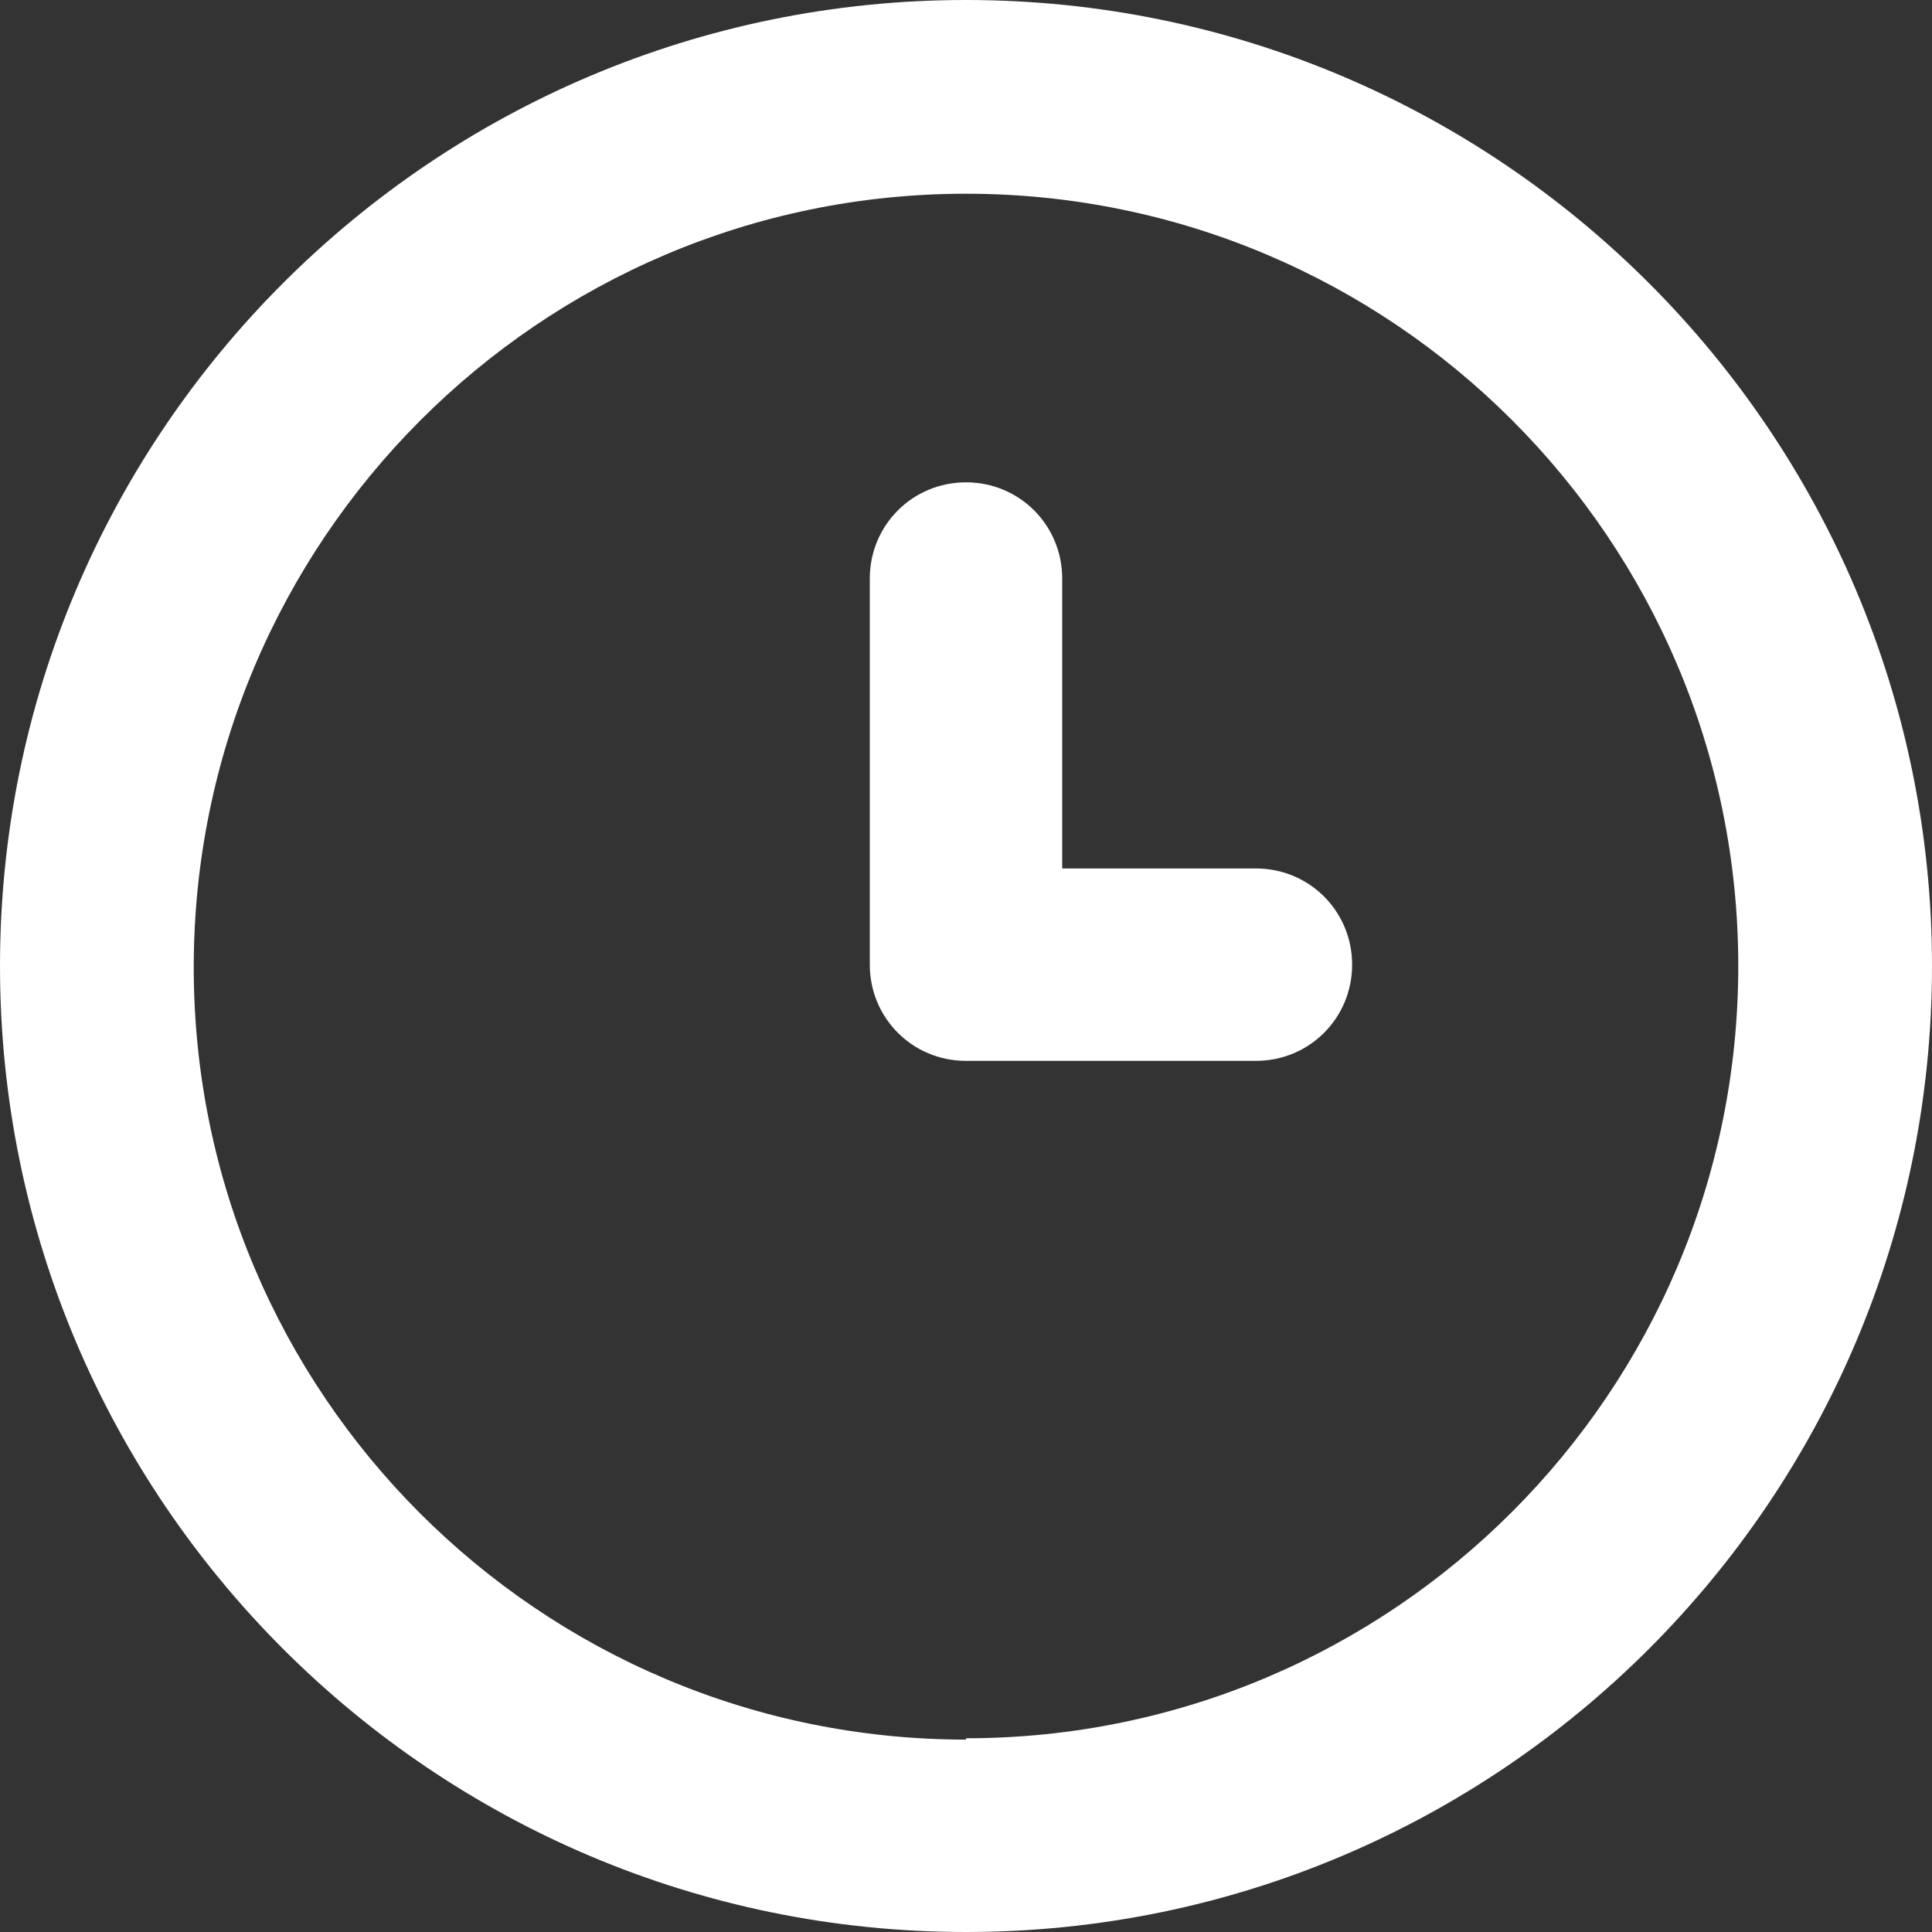 <?xml version="1.0" encoding="UTF-8"?>
<svg id="Camada_2" data-name="Camada 2" xmlns="http://www.w3.org/2000/svg" viewBox="0 0 14.46 14.46">
  <rect x="0" y="0" width="14.46" height="14.46" fill="#333333" stroke="none"/>
  <g id="Camada_1-2" data-name="Camada 1">
    <g id="Grupo_2901" data-name="Grupo 2901">
      <path id="Caminho_3937" data-name="Caminho 3937" d="M7.23,0C3.24,0,0,3.24,0,7.23s3.24,7.23,7.23,7.23,7.23-3.24,7.23-7.23h0c0-3.99-3.24-7.23-7.23-7.23ZM7.23,13.02c-3.19,0-5.78-2.59-5.78-5.78S4.04,1.45,7.23,1.45s5.78,2.59,5.78,5.78c0,3.19-2.59,5.78-5.78,5.78h0Z" fill="#fff" stroke-width="0"/>
      <path id="Caminho_3938" data-name="Caminho 3938" d="M9.4,6.5h-1.45v-2.17c0-.4-.32-.72-.72-.72s-.72.32-.72.72v2.89c0,.4.32.72.72.72h2.17c.4,0,.72-.32.72-.72s-.32-.72-.72-.72Z" fill="#fff" stroke-width="0"/>
    </g>
  </g>
</svg>